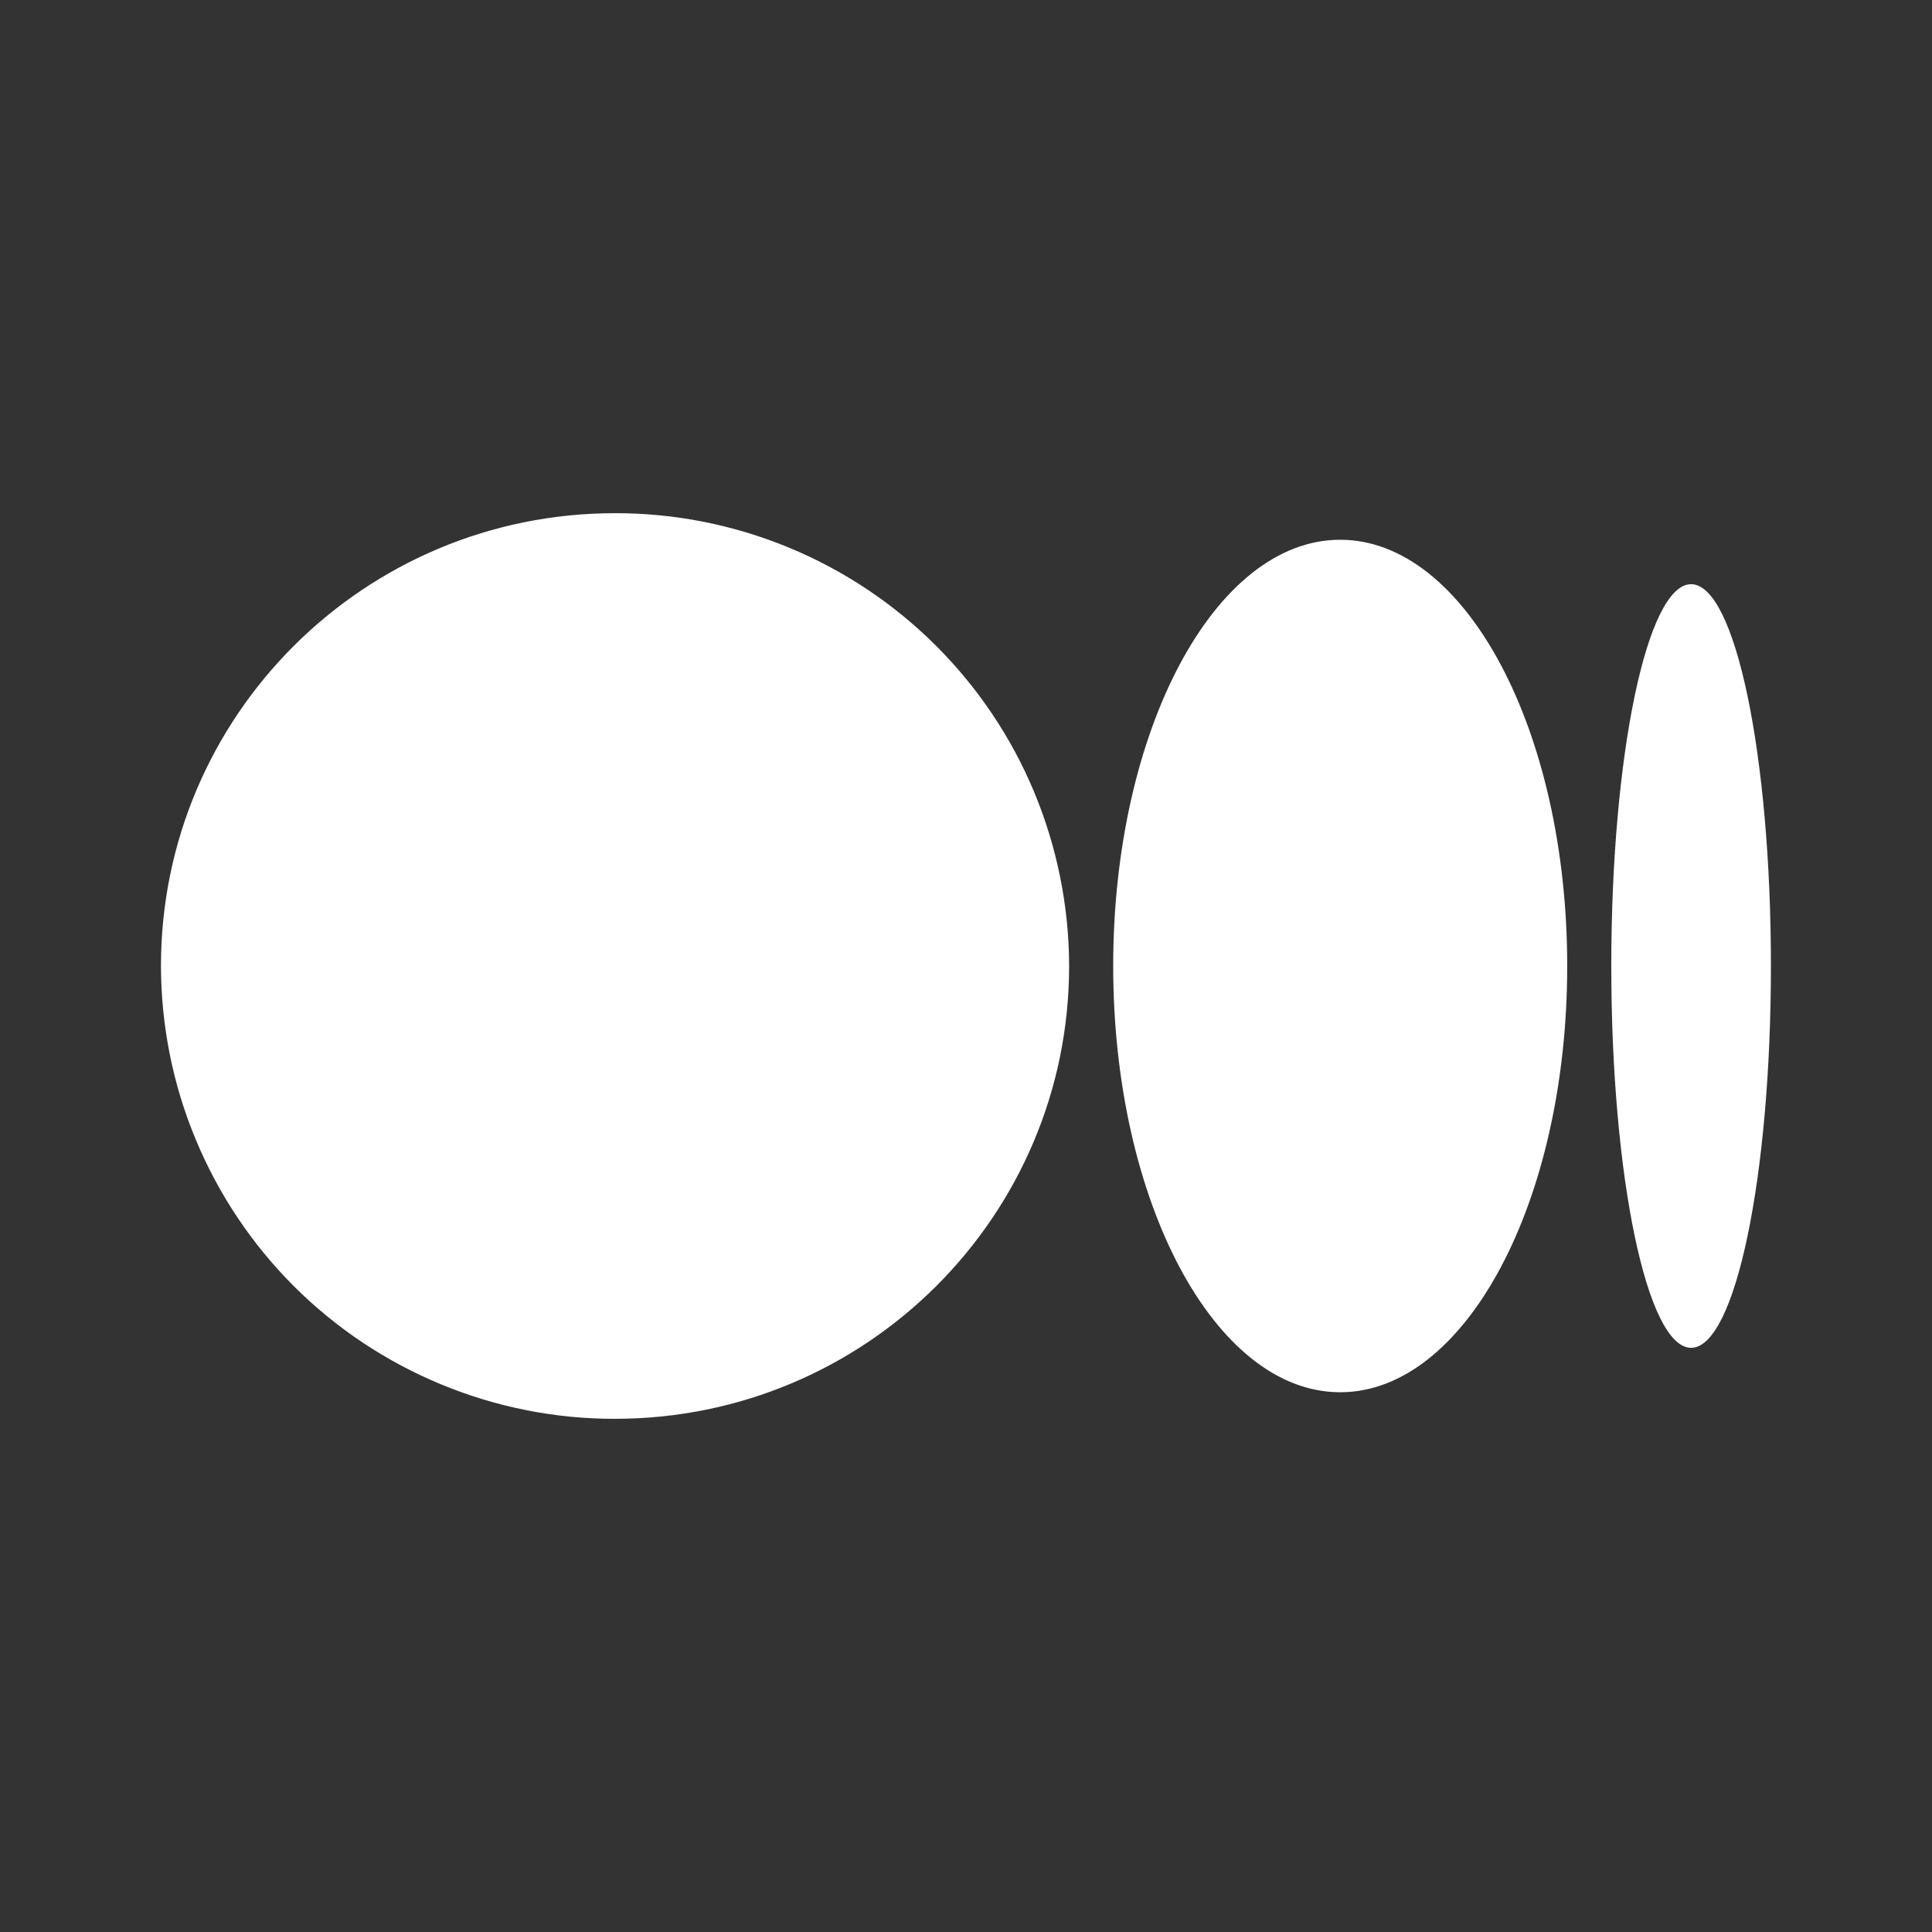 <svg width="16" height="16" viewBox="0 0 16 16" fill="none" xmlns="http://www.w3.org/2000/svg">
    <rect x="0" y="0" width="16" height="16" fill="#333333" stroke="none"/>
    <path
        d="M8.854 8C8.854 10.071 7.171 11.75 5.093 11.75C4.6 11.751 4.111 11.654 3.656 11.466C3.2 11.278 2.785 11.002 2.436 10.654C2.087 10.306 1.81 9.892 1.621 9.437C1.431 8.981 1.334 8.493 1.333 8C1.333 5.928 3.016 4.25 5.093 4.25C5.586 4.249 6.075 4.346 6.531 4.534C6.987 4.722 7.401 4.998 7.75 5.346C8.099 5.694 8.377 6.108 8.566 6.563C8.755 7.019 8.853 7.507 8.854 8ZM12.979 8C12.979 9.95 12.137 11.53 11.099 11.53C10.06 11.53 9.219 9.949 9.219 8C9.219 6.05 10.06 4.47 11.099 4.47C12.137 4.47 12.979 6.051 12.979 8ZM14.666 8C14.666 9.747 14.37 11.162 14.005 11.162C13.64 11.162 13.344 9.746 13.344 8C13.344 6.253 13.64 4.838 14.005 4.838C14.37 4.838 14.666 6.253 14.666 8Z"
        fill="white" />
</svg>

